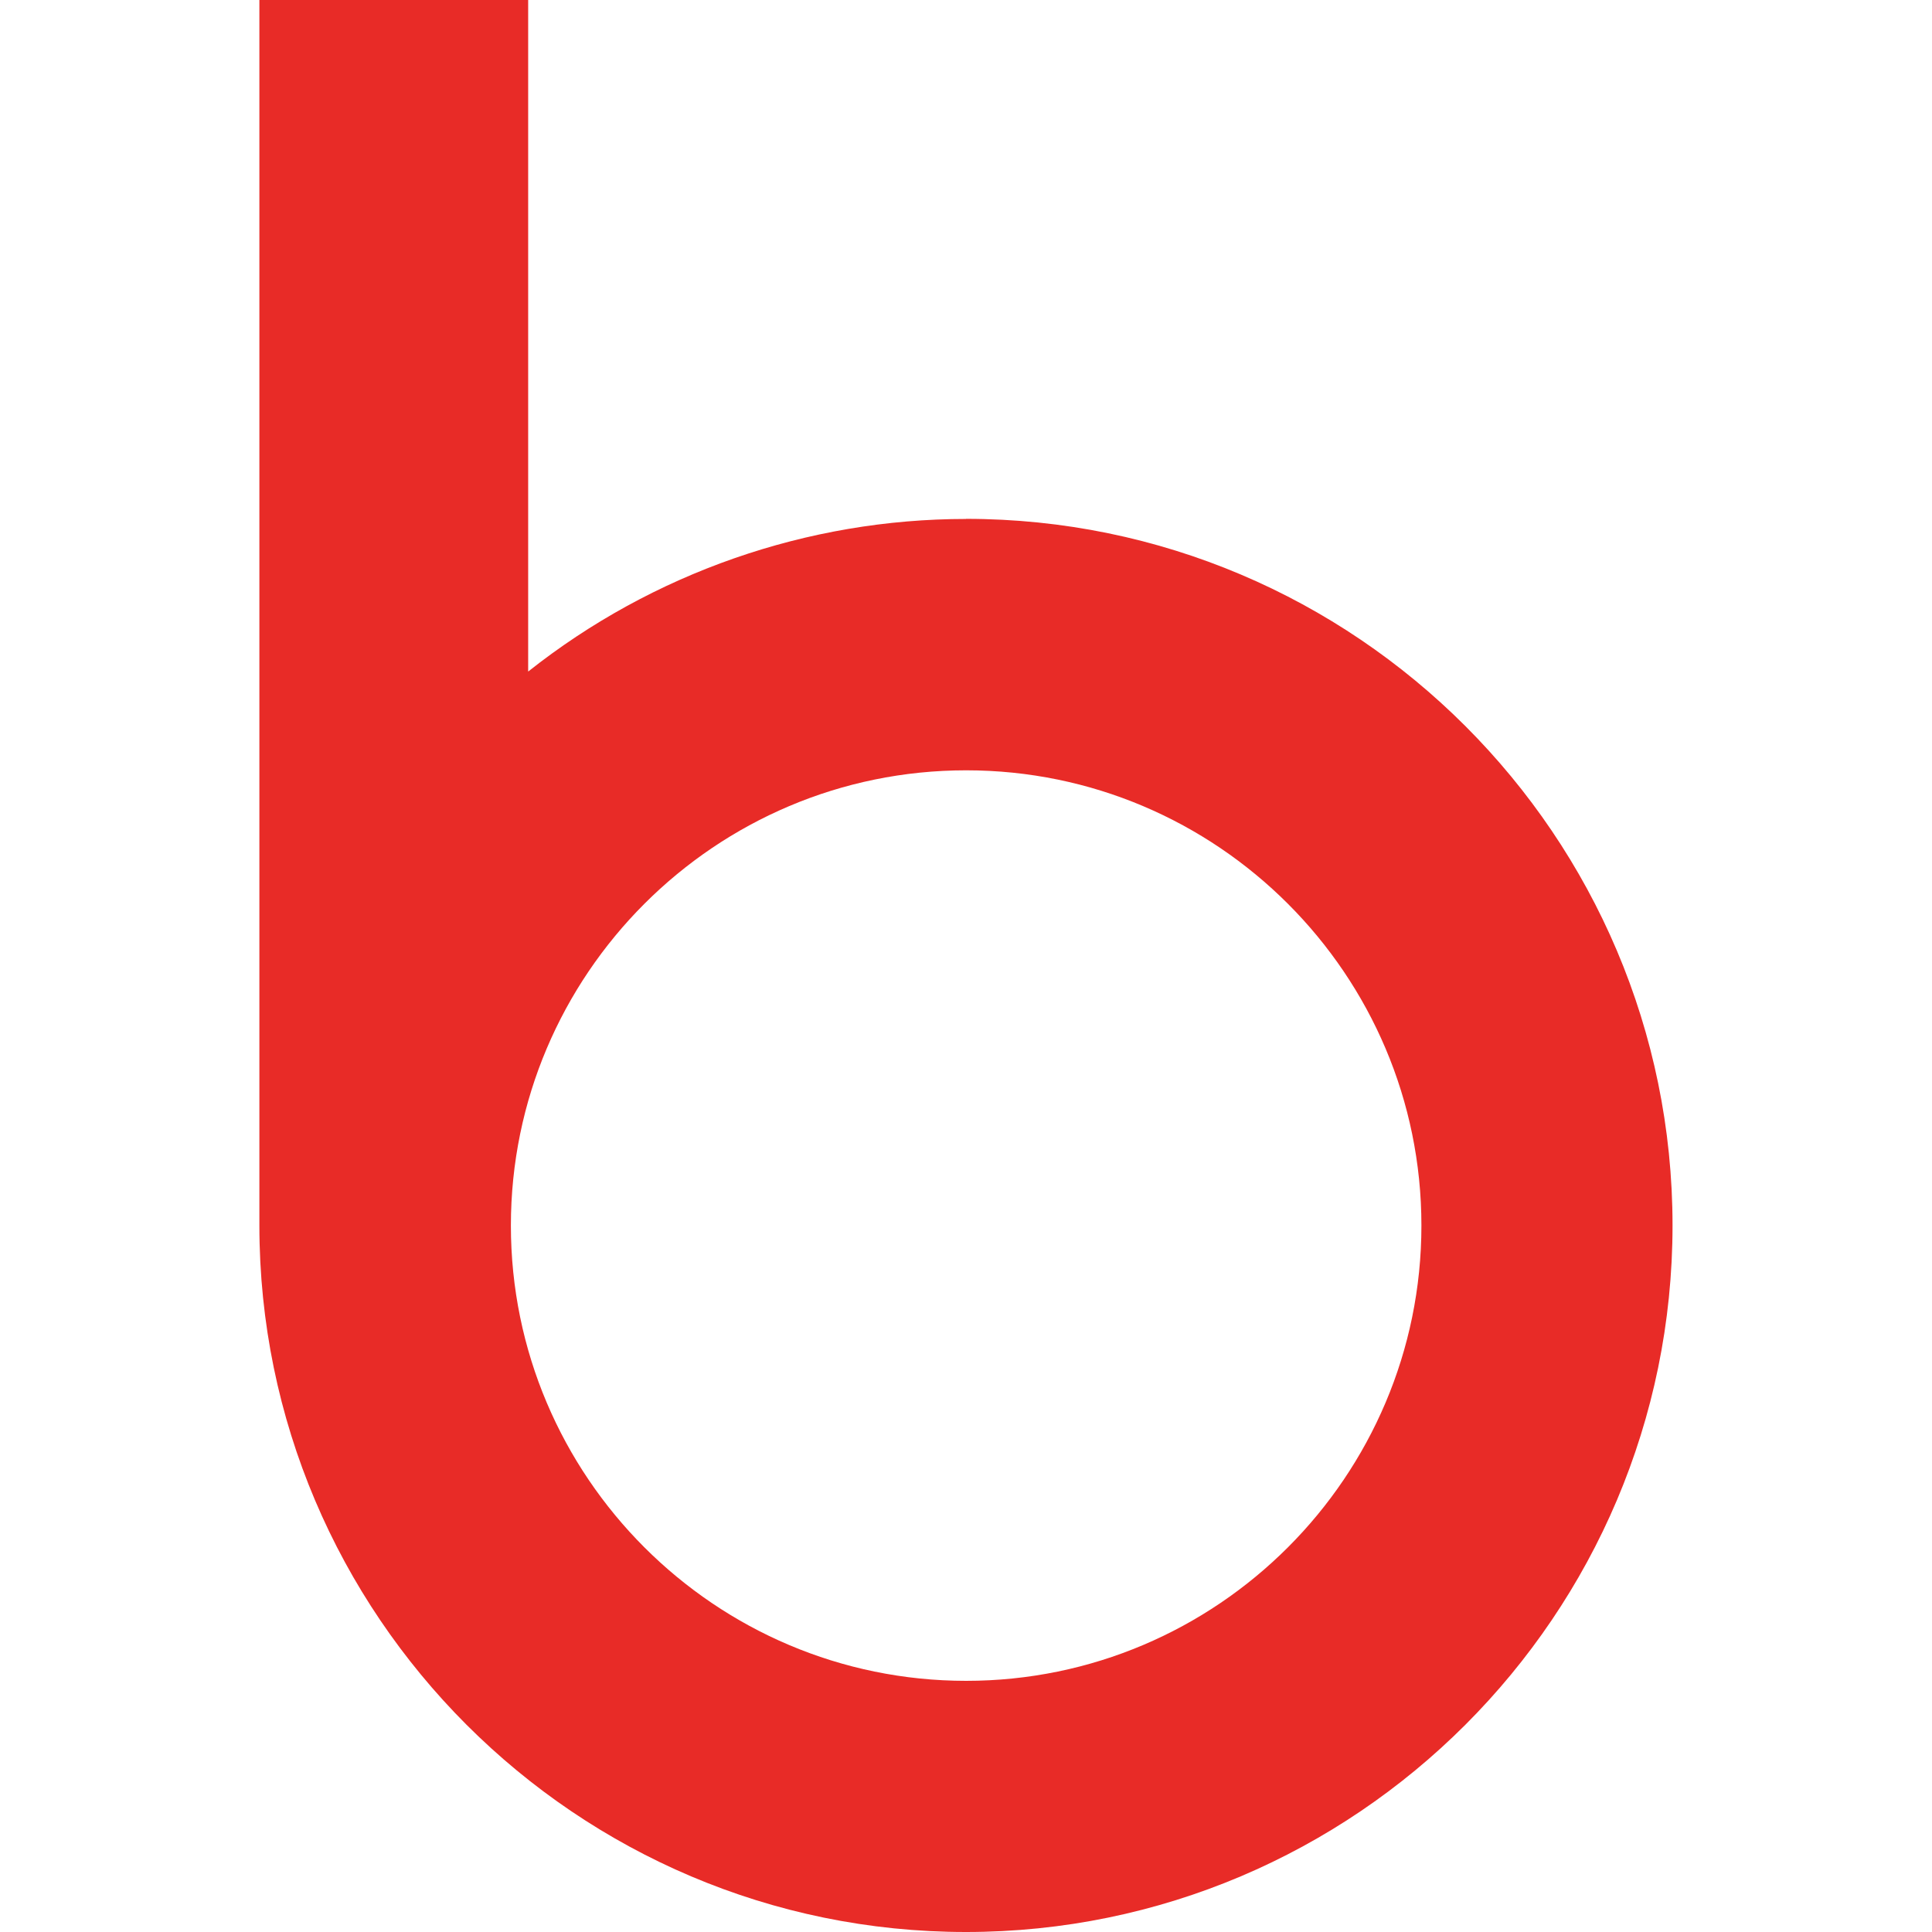 <svg viewBox="0 0 512 512" xmlns="http://www.w3.org/2000/svg" data-name="Calque 1" id="Calque_1">
  <defs>
    <style>
      .cls-1 {
        fill: #e82b27;
      }
    </style>
  </defs>
  <path d="M376.69,324.79c0,66.52-54.12,120.65-120.65,120.65s-120.65-54.12-120.65-120.65,54.12-120.65,120.65-120.65,120.65,54.12,120.65,120.65M256,137.53c-42.03,0-83.07,14.32-116.03,40.44V0h-71.23v324.75c0,103.25,84.01,187.25,187.25,187.25s187.25-84.01,187.25-187.25-84.01-187.25-187.25-187.25" class="cls-1"></path>
</svg>